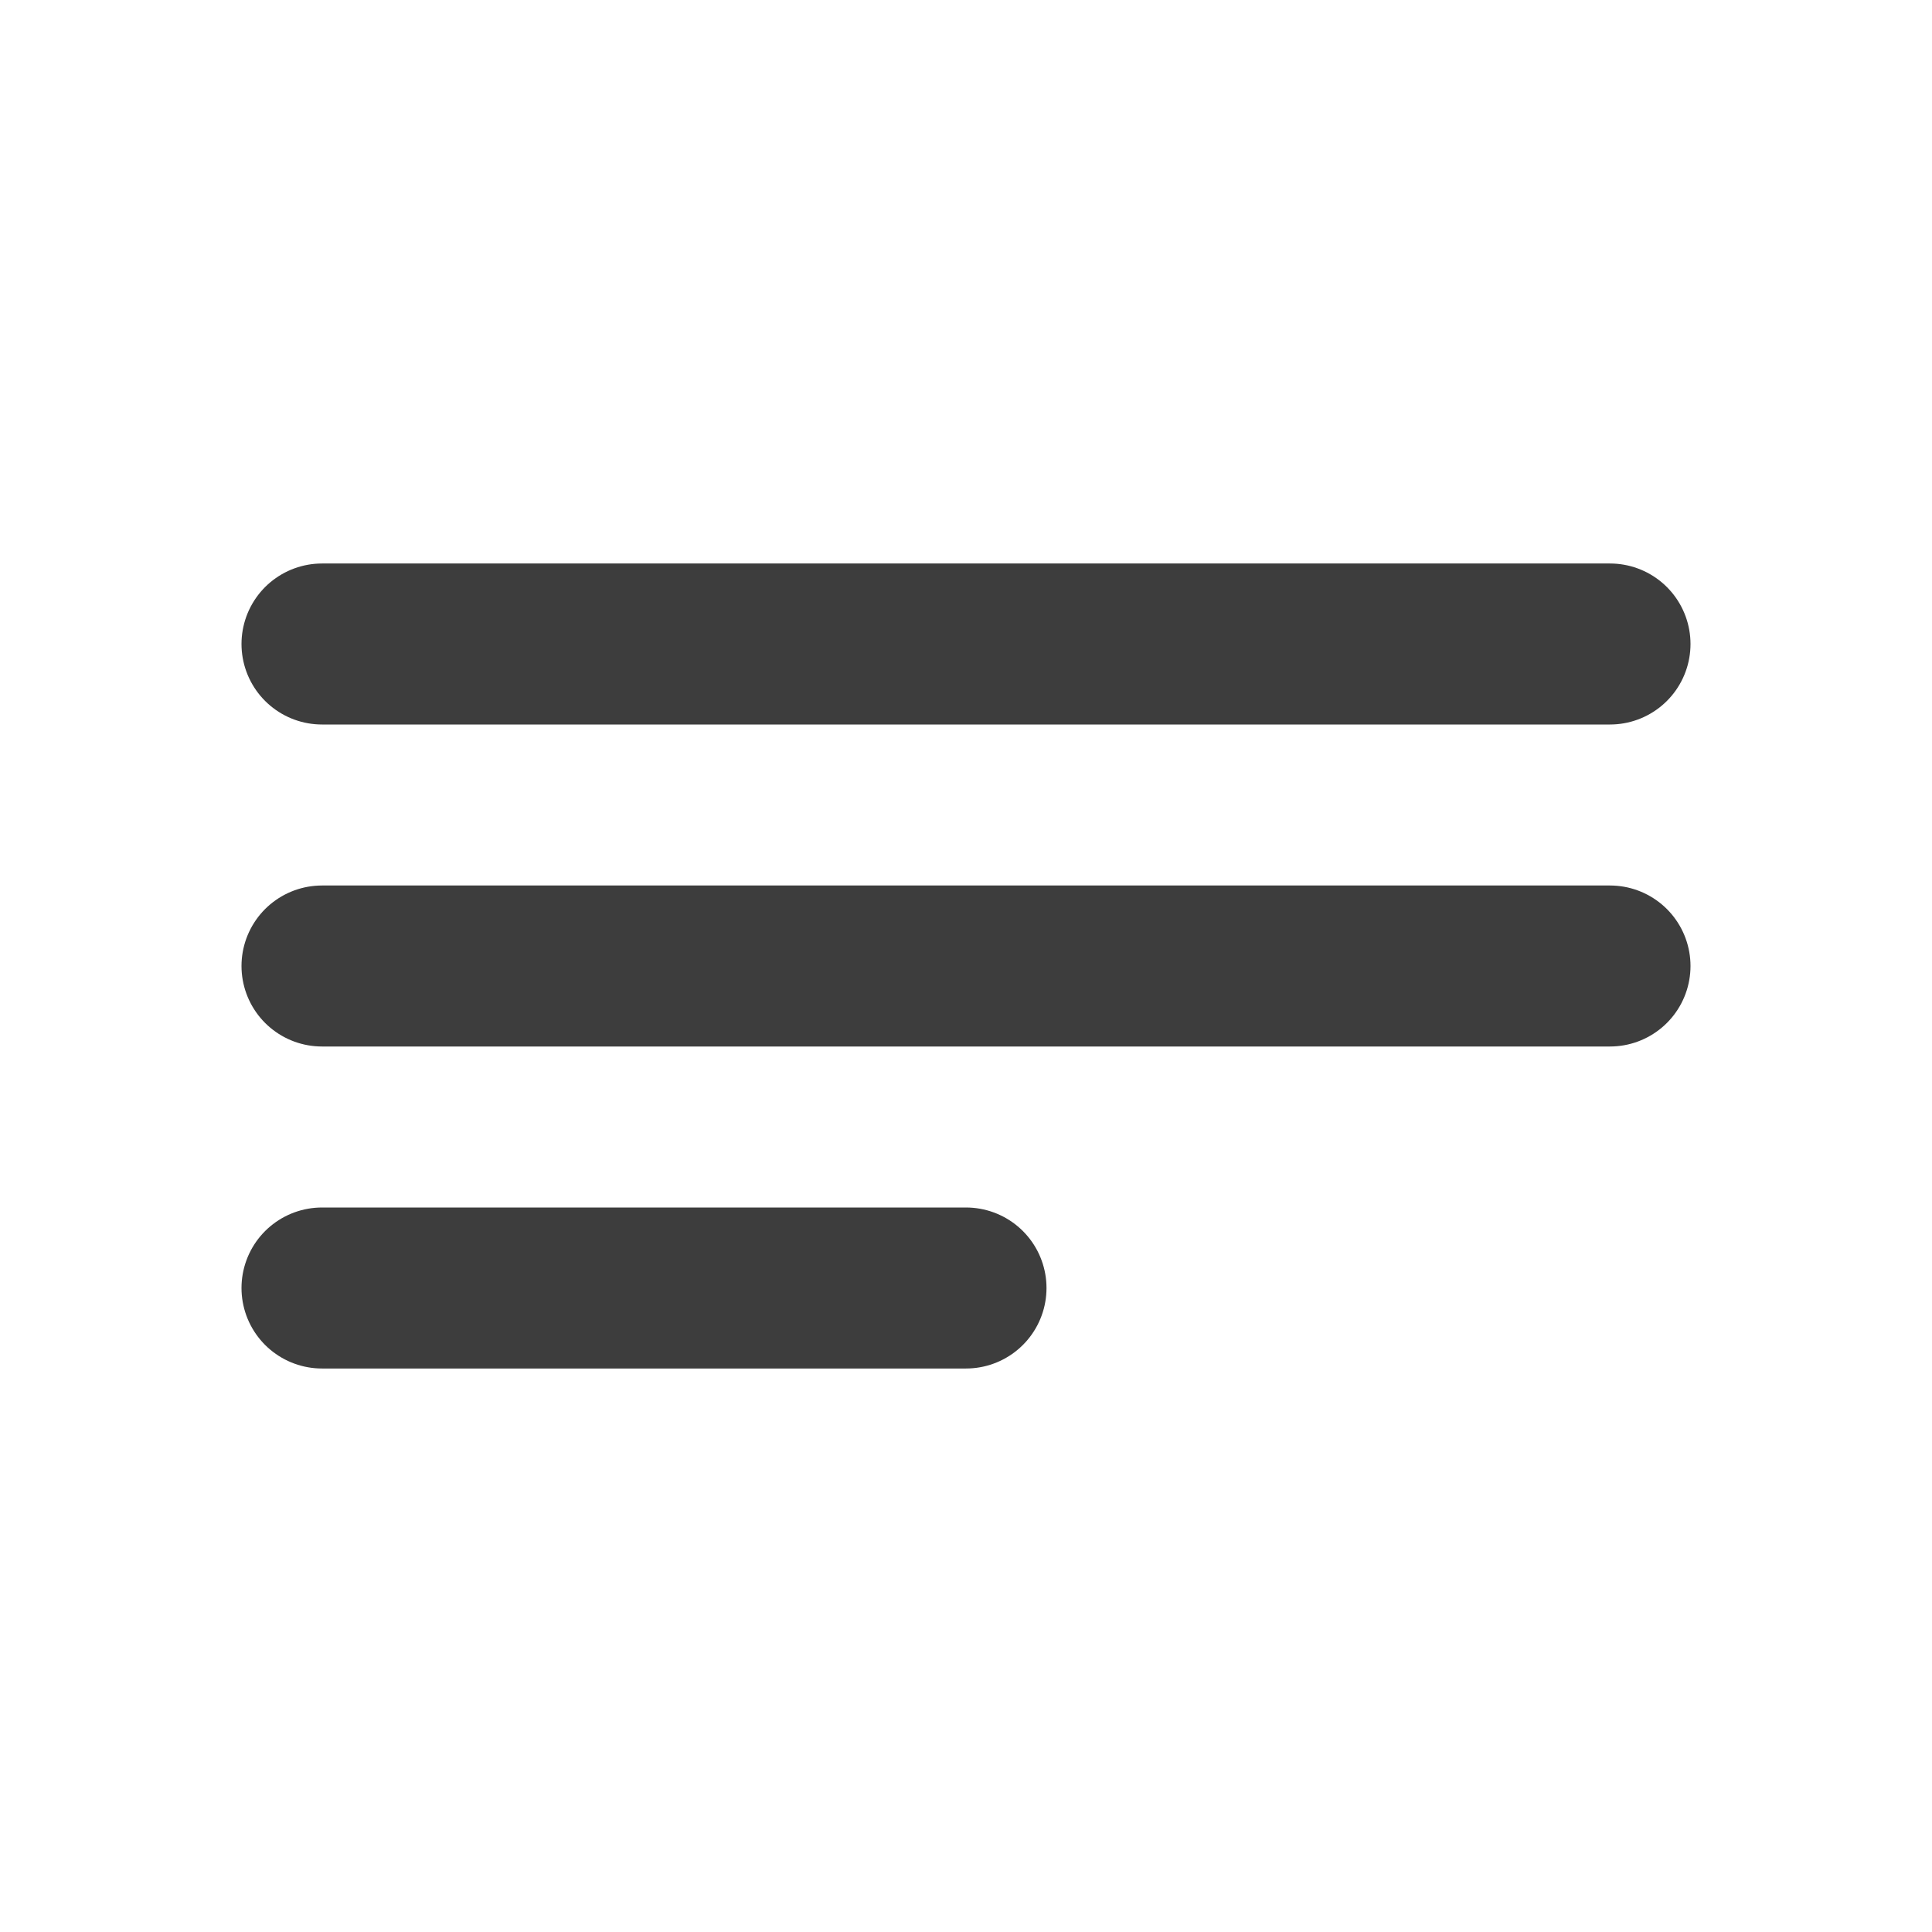 <?xml version="1.0" encoding="utf-8"?>
<!-- Uploaded to: SVG Repo, www.svgrepo.com, Generator: SVG Repo Mixer Tools -->
<svg width="800px" height="800px" viewBox="0 0 24 24" fill="none" xmlns="http://www.w3.org/2000/svg">
    <path d="M4 12H20M4 8H20M4 16H12" stroke="#3d3d3d" stroke-width="2" stroke-linecap="round"
        stroke-linejoin="round" />
</svg>